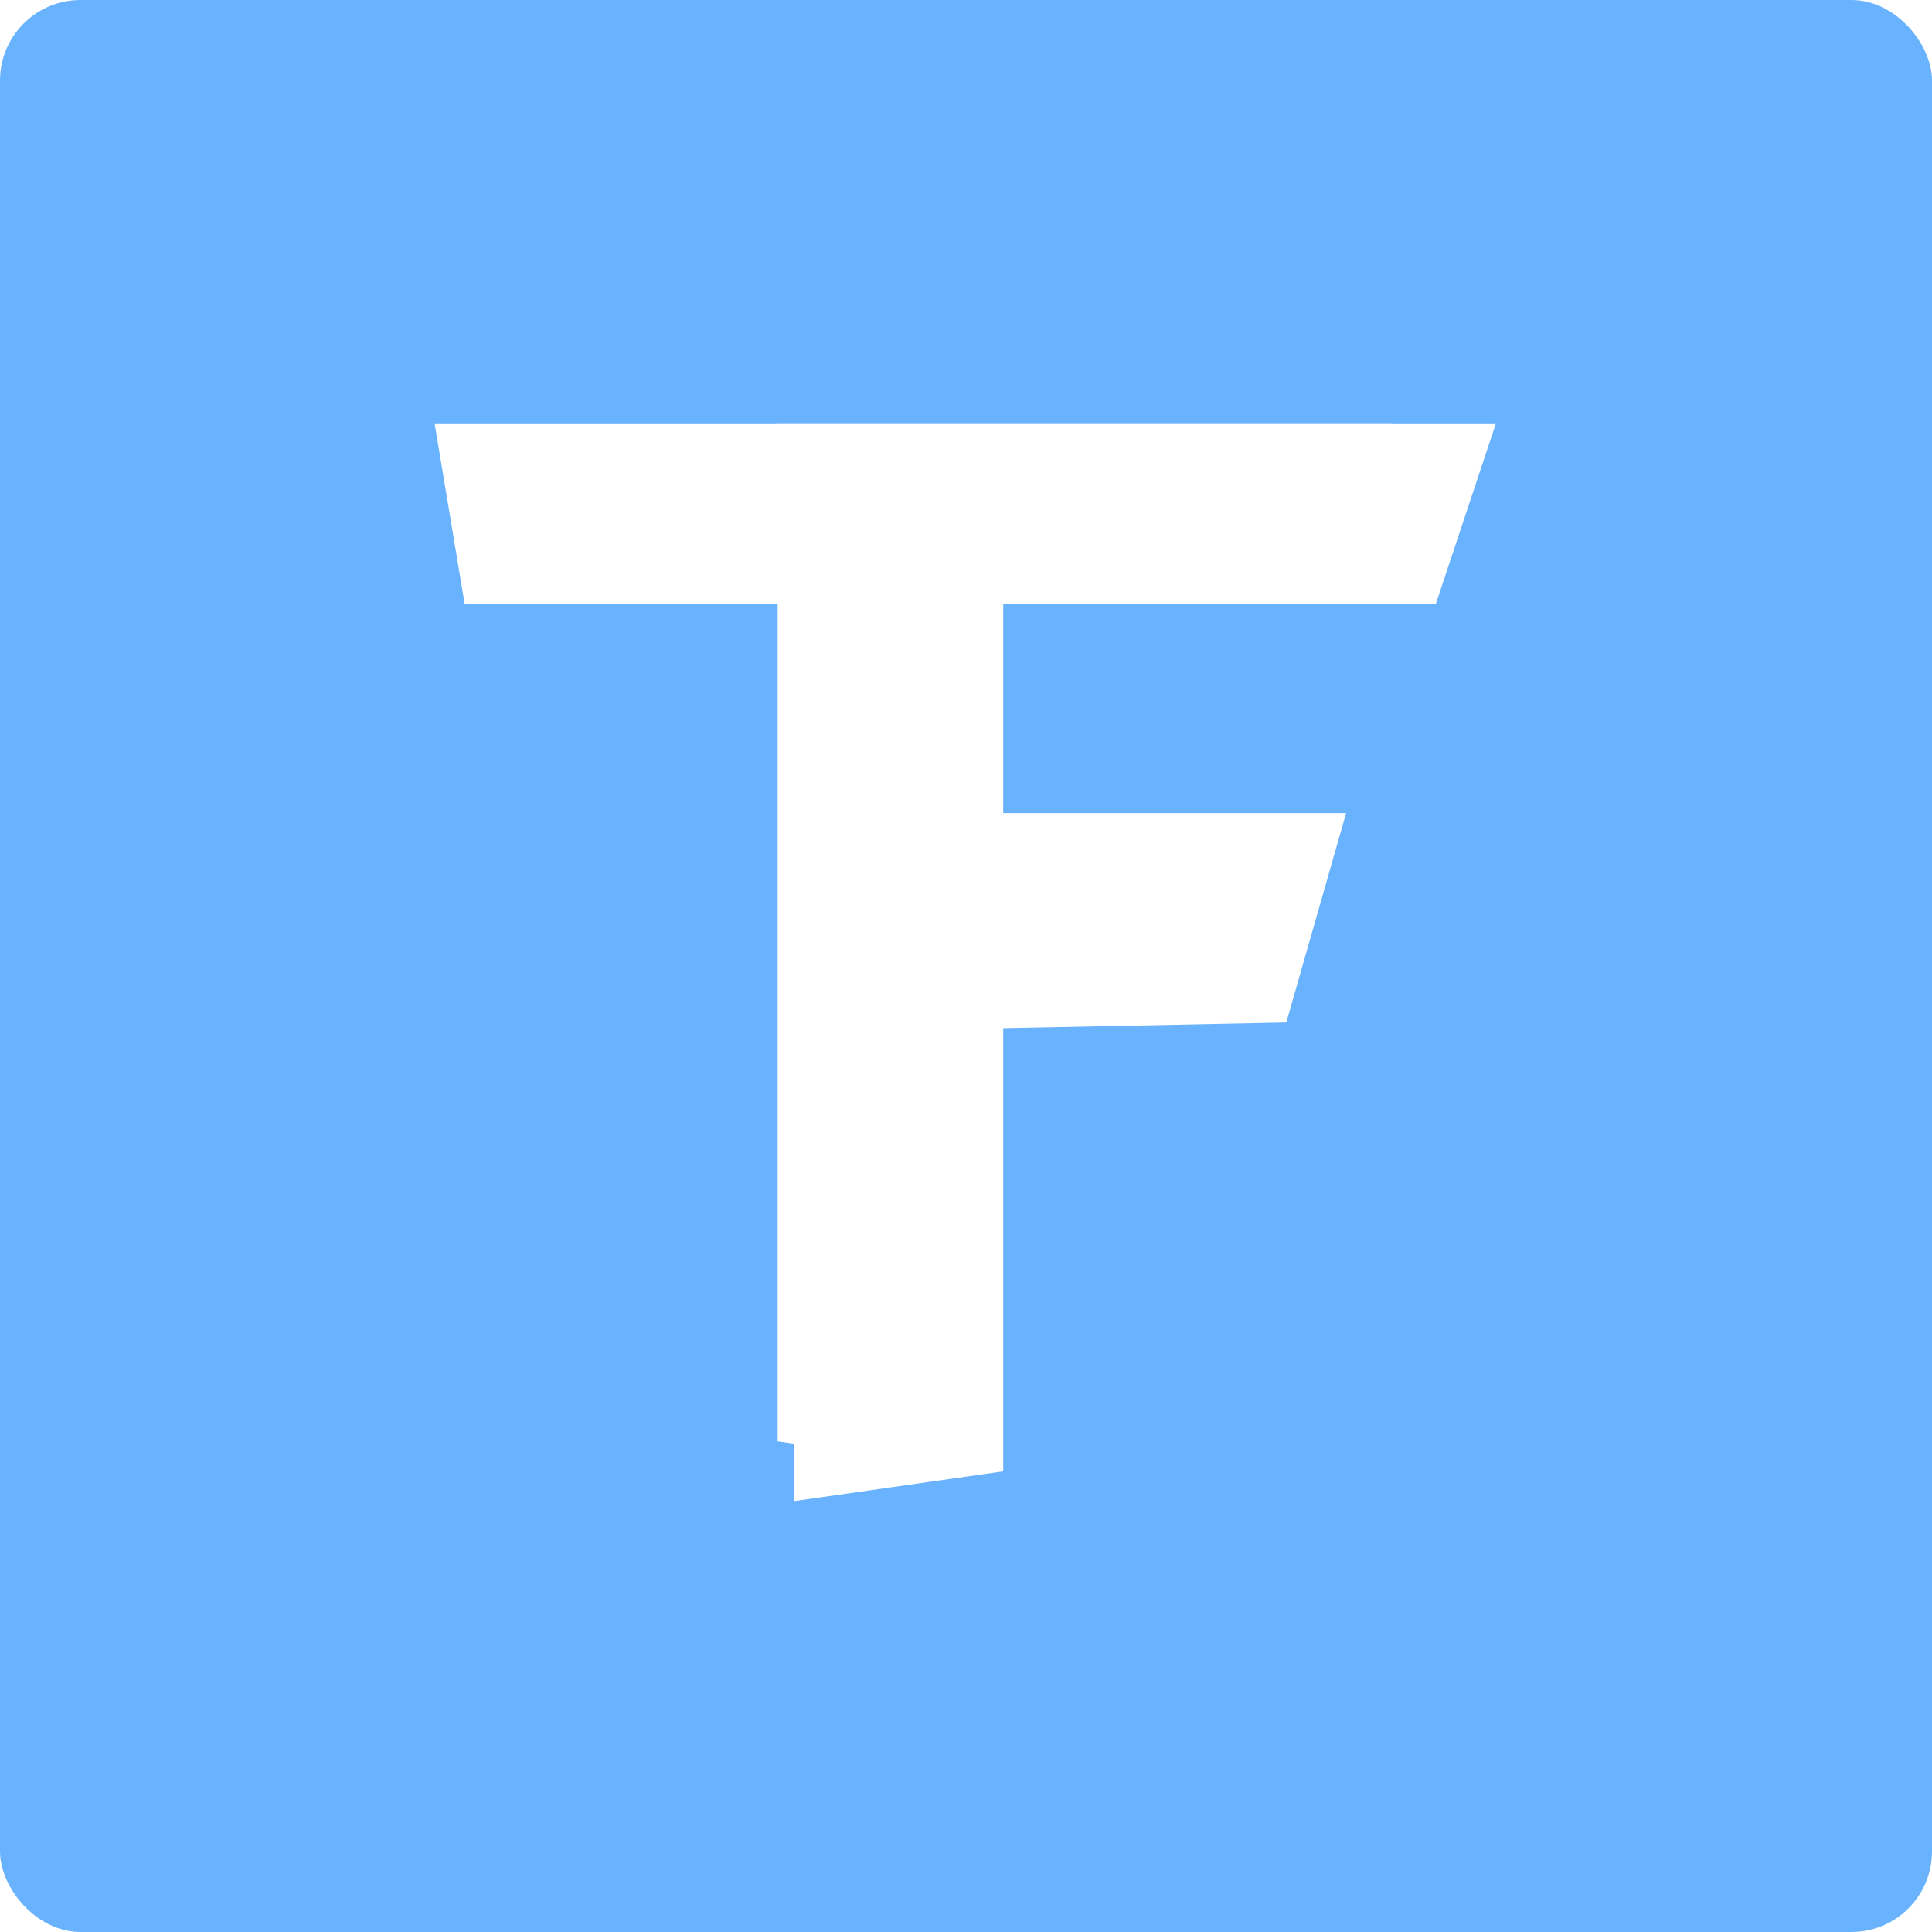 <svg xmlns="http://www.w3.org/2000/svg" xmlns:xlink="http://www.w3.org/1999/xlink" width="120" height="120" viewBox="0 0 120 120">
  <defs>
    <filter id="Path_17" x="40.801" y="18.841" width="59.604" height="80.046" filterUnits="userSpaceOnUse">
      <feOffset dx="-1" input="SourceAlpha"/>
      <feGaussianBlur stdDeviation="2.5" result="blur"/>
      <feFlood flood-color="#6e98c4" flood-opacity="0.2"/>
      <feComposite operator="in" in2="blur"/>
      <feComposite in="SourceGraphic"/>
    </filter>
  </defs>
  <g id="TF-logo" transform="translate(5420 -254)">
    <rect id="Rectangle_29" data-name="Rectangle 29" width="120" height="120" rx="5" transform="translate(-5420 254)" fill="#69b2fd"/>
    <g id="Group_62" data-name="Group 62" transform="translate(12 11.341)">
      <path id="Path_16" data-name="Path 16" d="M-6040.7,806.9V751.151h-20.443L-6063,740h59.47l-1.858,11.151h-22.3v53.895Z" transform="translate(658.001 -471)" fill="#fff"/>
      <g transform="matrix(1, 0, 0, 1, -5432, 242.66)" filter="url(#Path_17)">
        <path id="Path_17-2" data-name="Path 17" d="M-6028,741v63.187l13.01,1.858V778.54l18.584-.371,3.717-13.009h-22.3V752.151h27.877L-5983.4,741Z" transform="translate(6077.3 -714.66)" fill="#fff"/>
      </g>
    </g>
  </g>
</svg>
